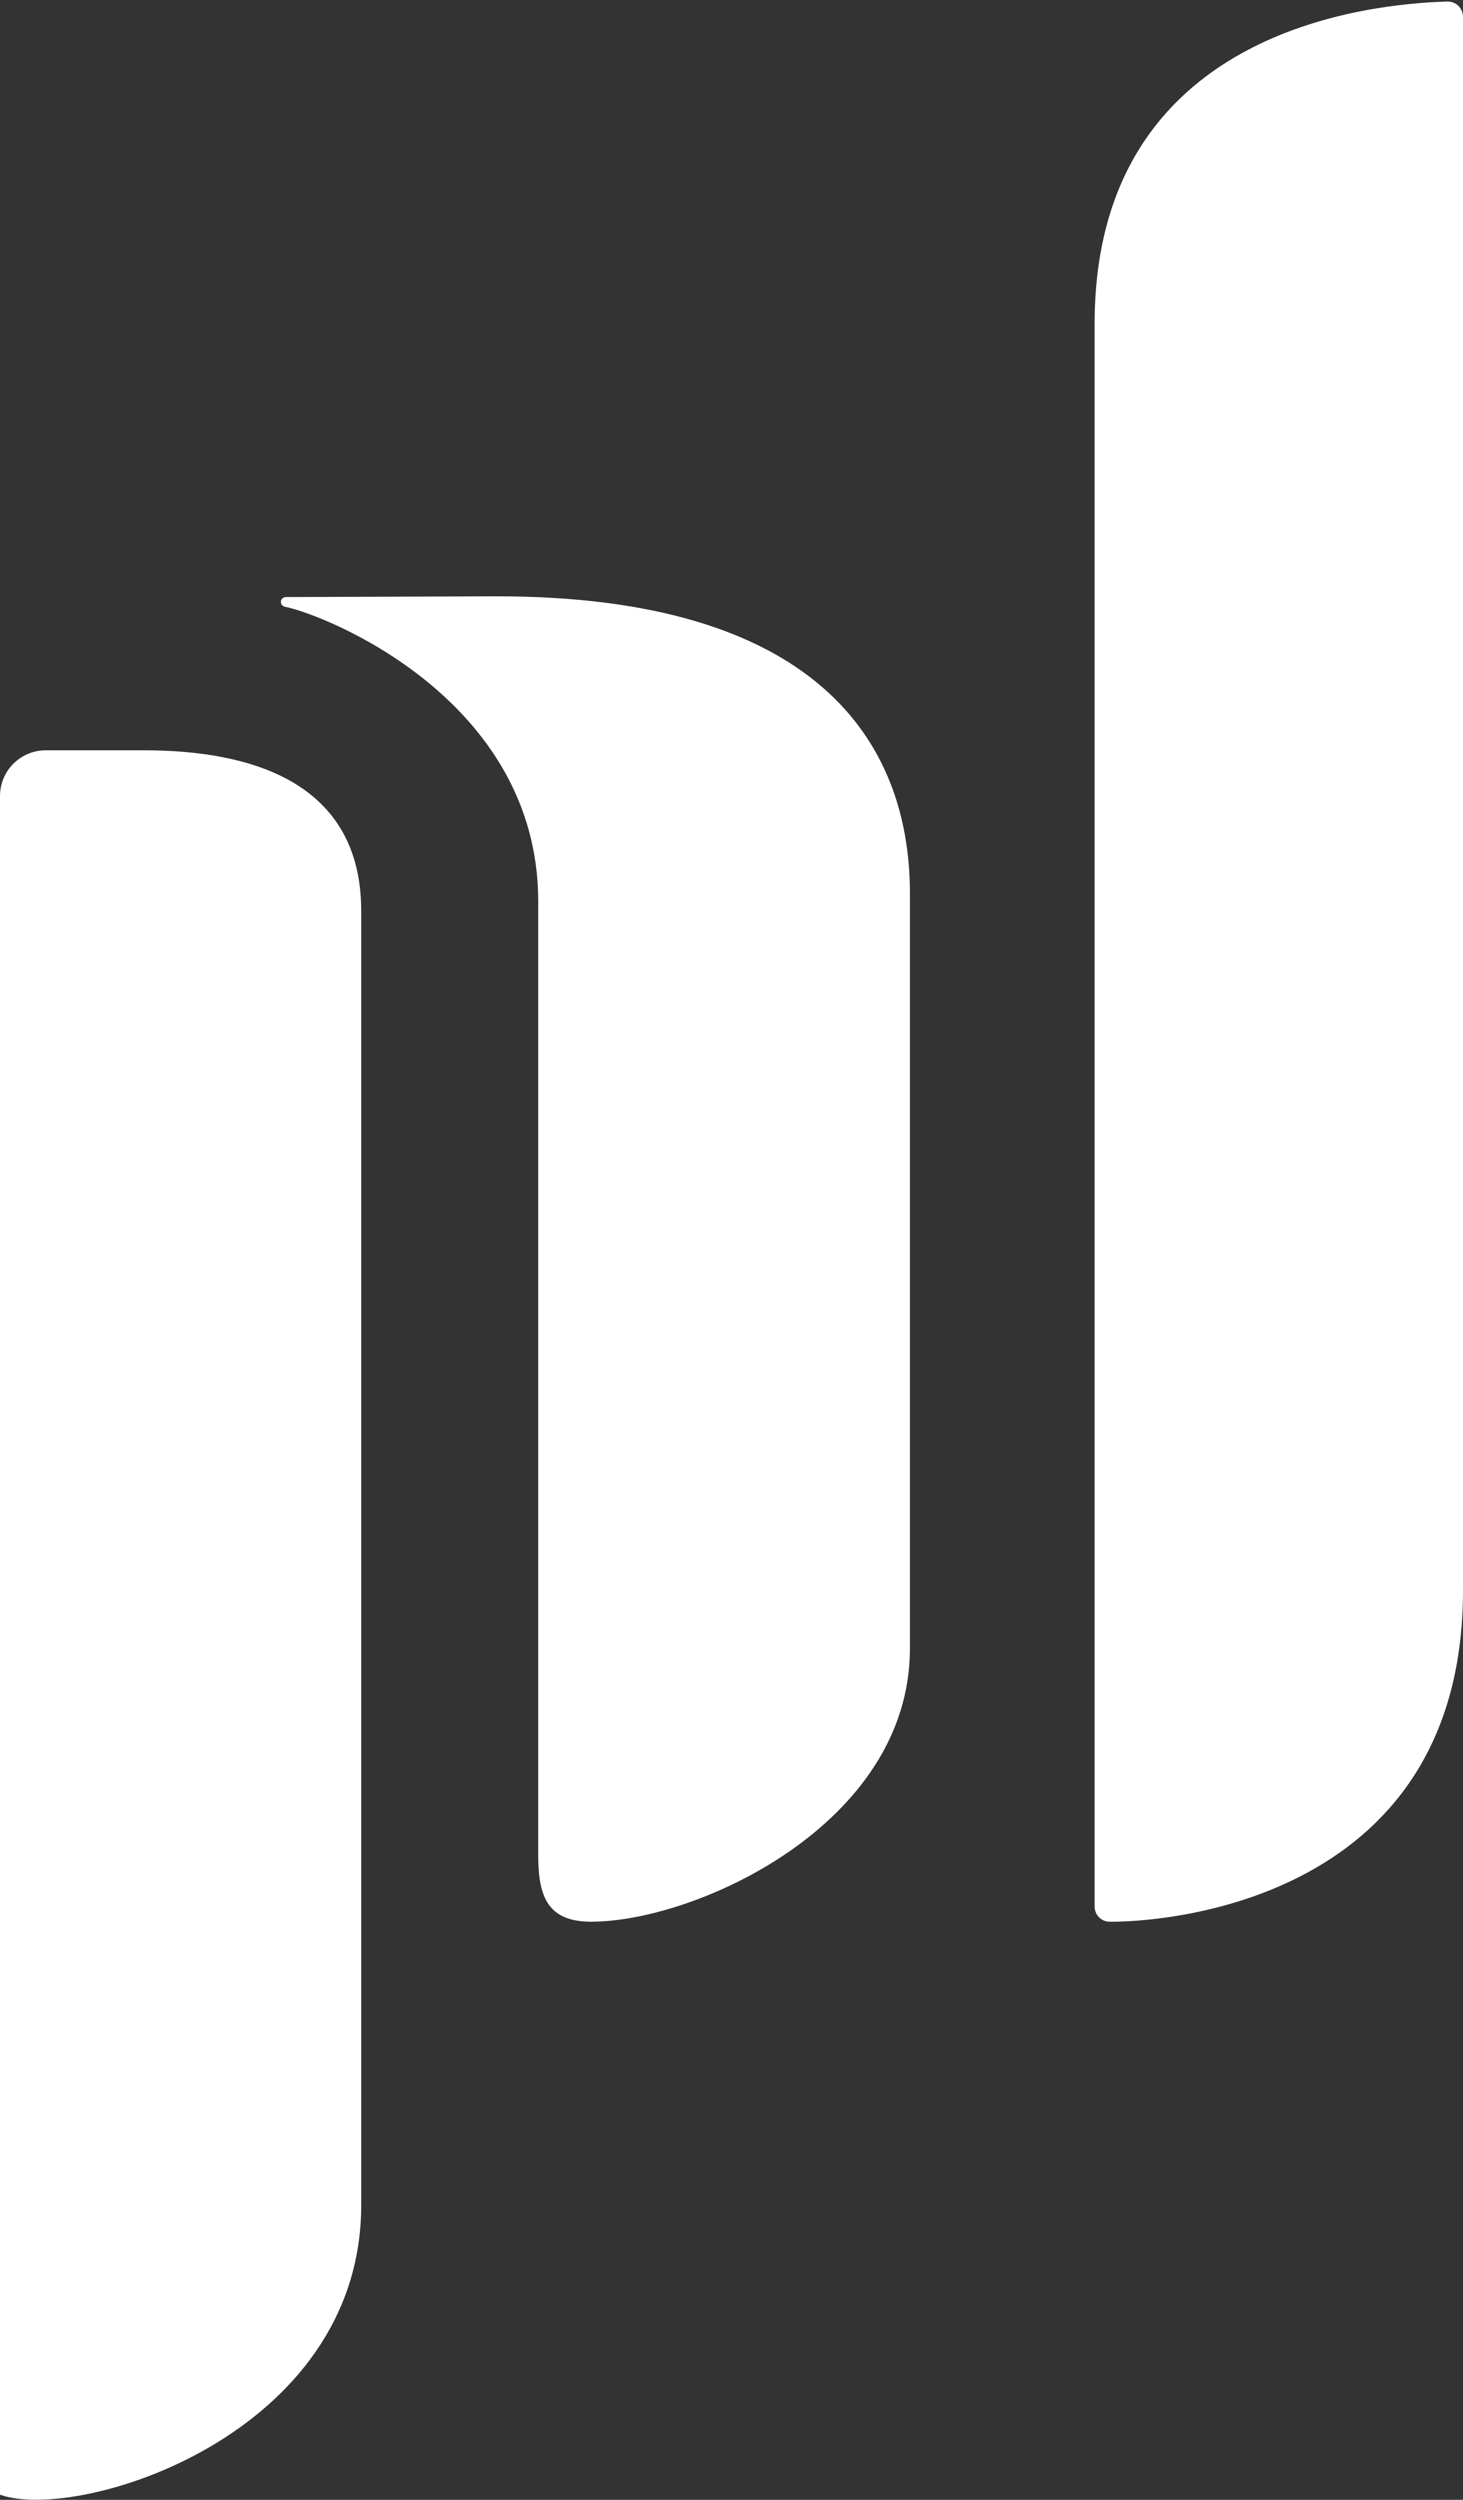 <?xml version="1.0" encoding="UTF-8"?>
<svg xmlns="http://www.w3.org/2000/svg" id="Vrstva_1" data-name="Vrstva 1" viewBox="0 0 571.9 977.2">
  <rect x="0" y="0" width="571.9" height="977.2" fill="#333333" stroke="none"/>
  <defs>
    <style>      .cls-1 {        fill: #fff;        stroke-width: 0px;      }    </style>
  </defs>
  <path class="cls-1" d="M56.4,293.3H17.9C8,293.3,0,301.3,0,311.2v664c30.8,10.9,141.2-23.2,141.2-113.2v-505.9c0-50.1-42.6-62.8-84.8-62.8h0Z"></path>
  <path class="cls-1" d="M194.1,233.1l-82.4.3c-1.1,0-1.9.9-1.9,1.9s.7,1.7,1.6,1.9c14.7,2.8,99,35.6,99,115.2v373c0,16.4,4,25.8,20.7,25.8,40.8,0,124.6-37.9,124.6-106.8v-295.1c0-59.7-36.9-116.2-161.5-116.2h0Z"></path>
  <path class="cls-1" d="M435.2,751.2c13.5,0,136.7-4.5,136.7-129.6V6.6c0-3.4-2.8-6.1-6.1-6-30.5.9-137.9,11-137.9,126v618.7c0,3.2,2.6,5.9,5.8,5.9"></path>
</svg>
